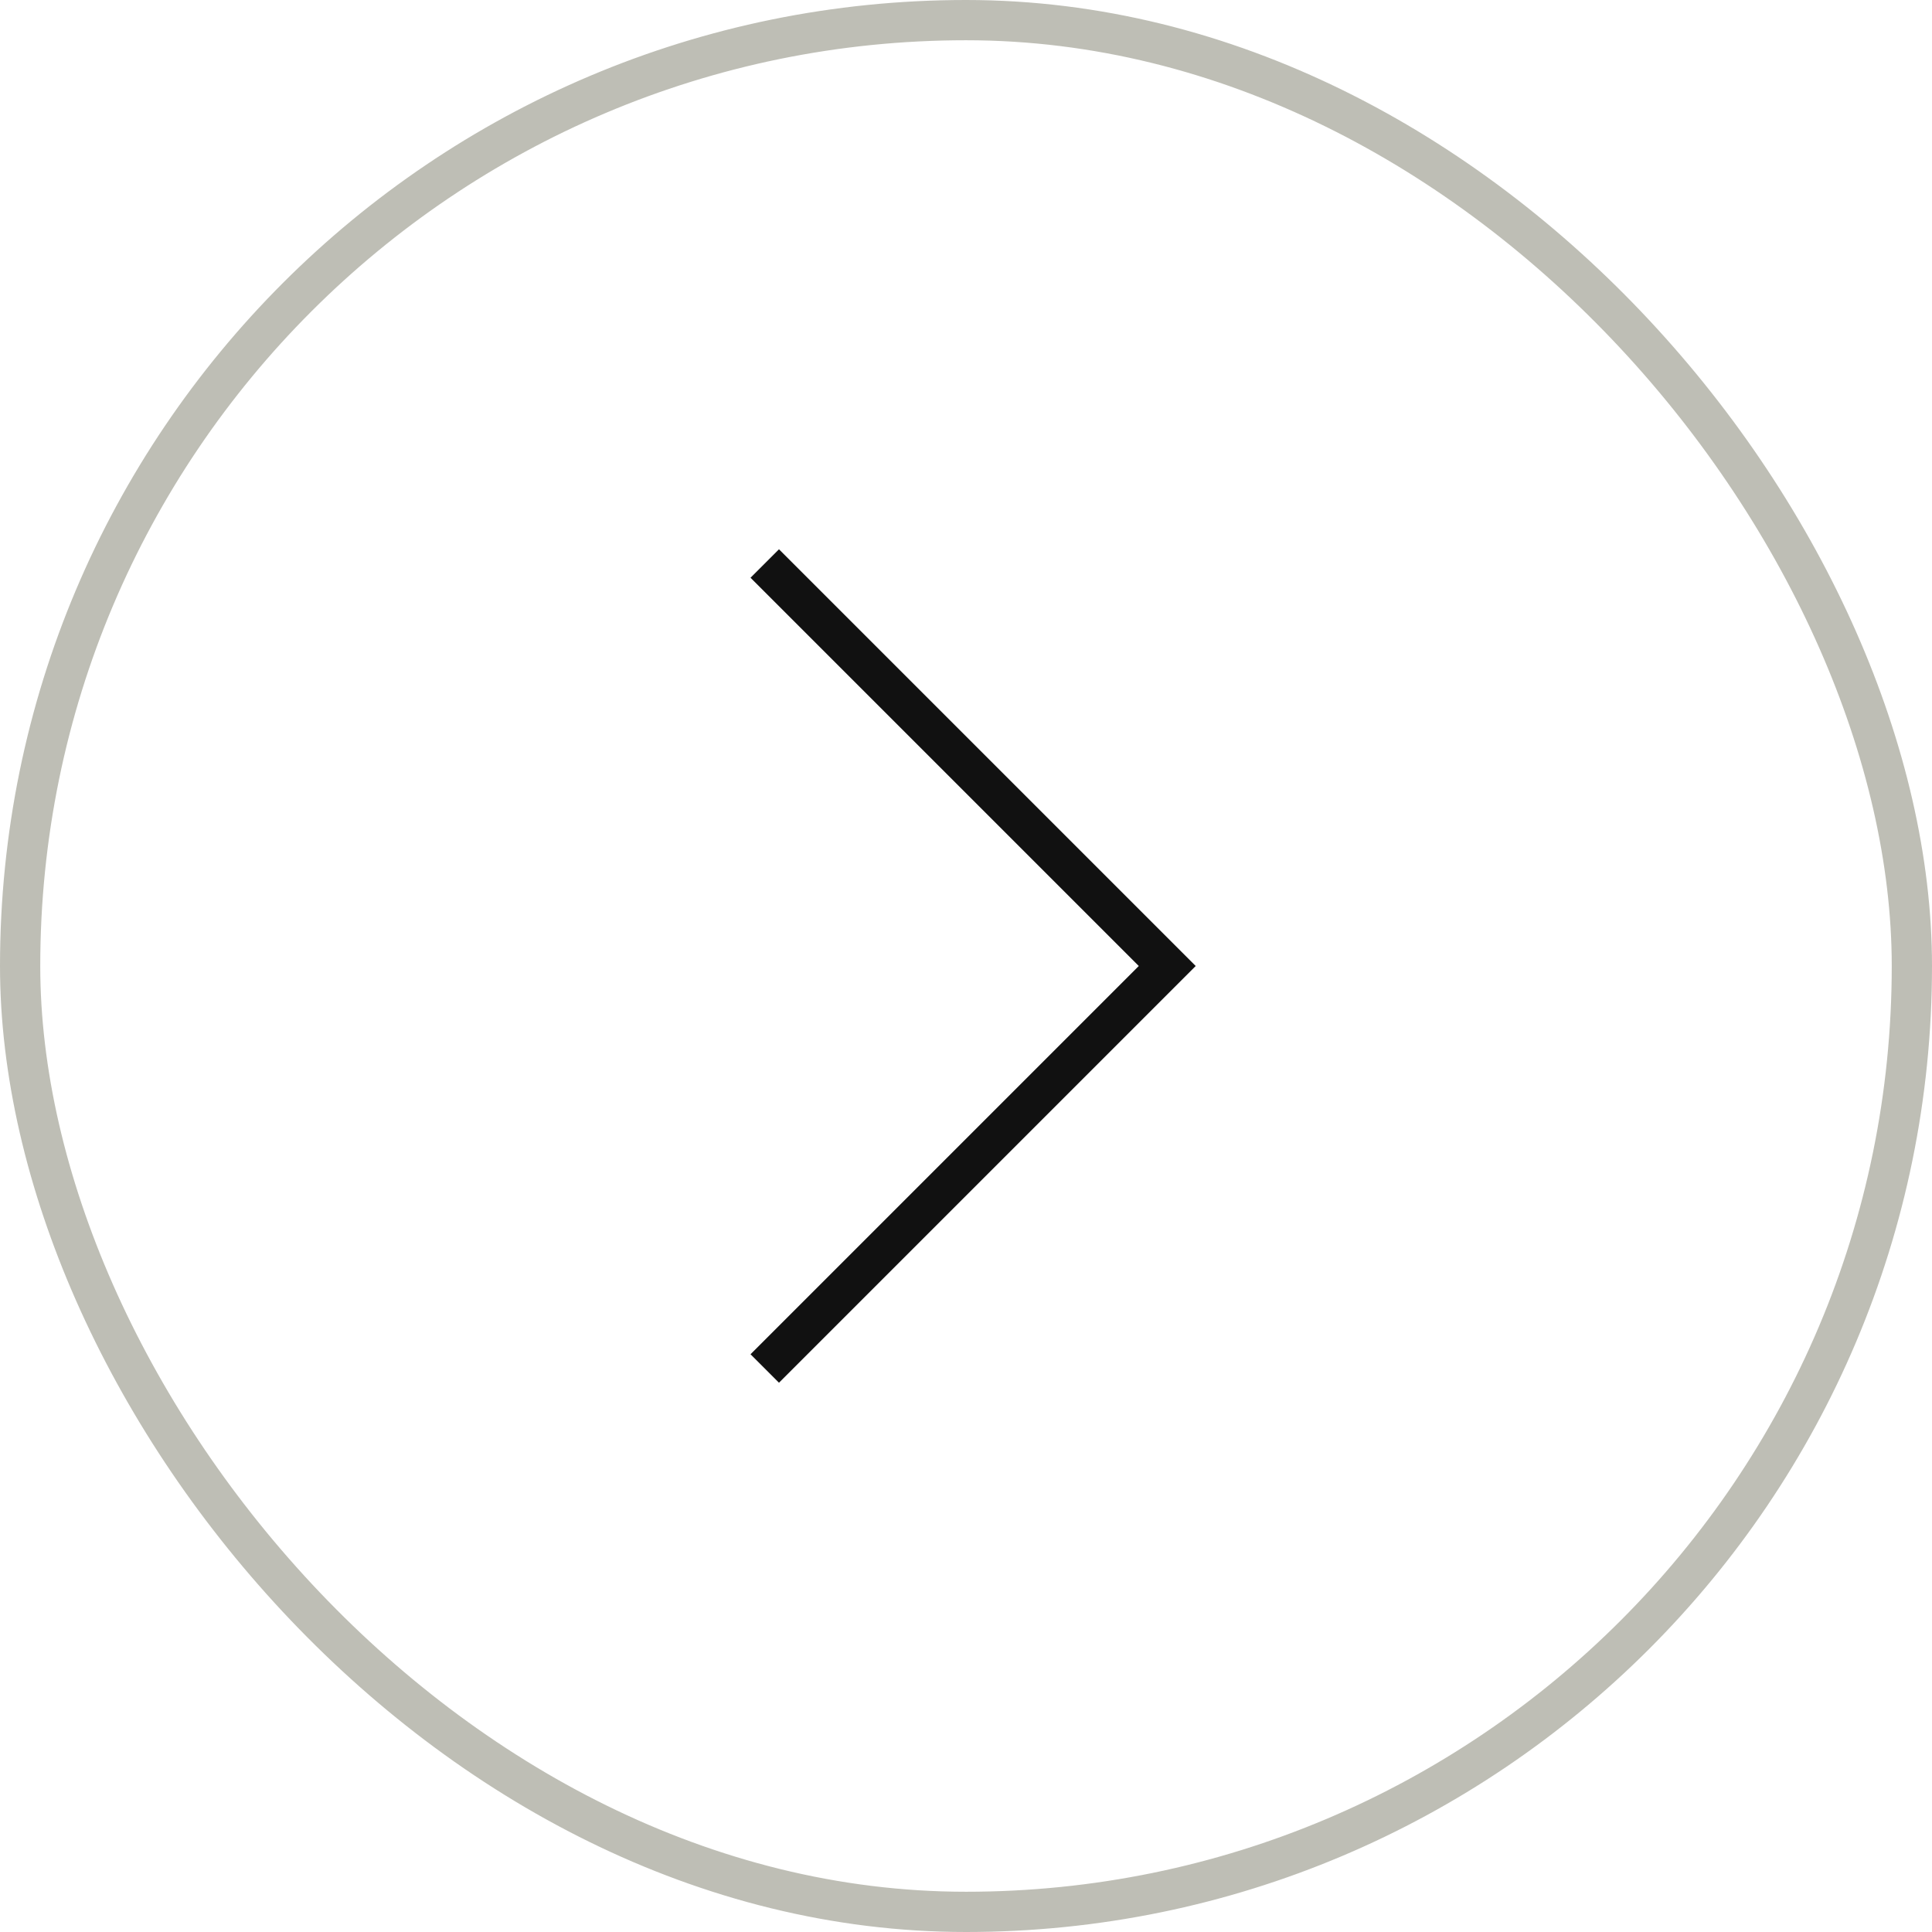 <svg width="48" height="48" viewBox="0 0 48 48" fill="none" xmlns="http://www.w3.org/2000/svg">
    <rect x="0.5" y="0.5" width="47" height="47" rx="23.5" stroke="#BEBEB5"/>
    <path d="M19 14L29 24L19 34" stroke="#111111"/>
</svg>